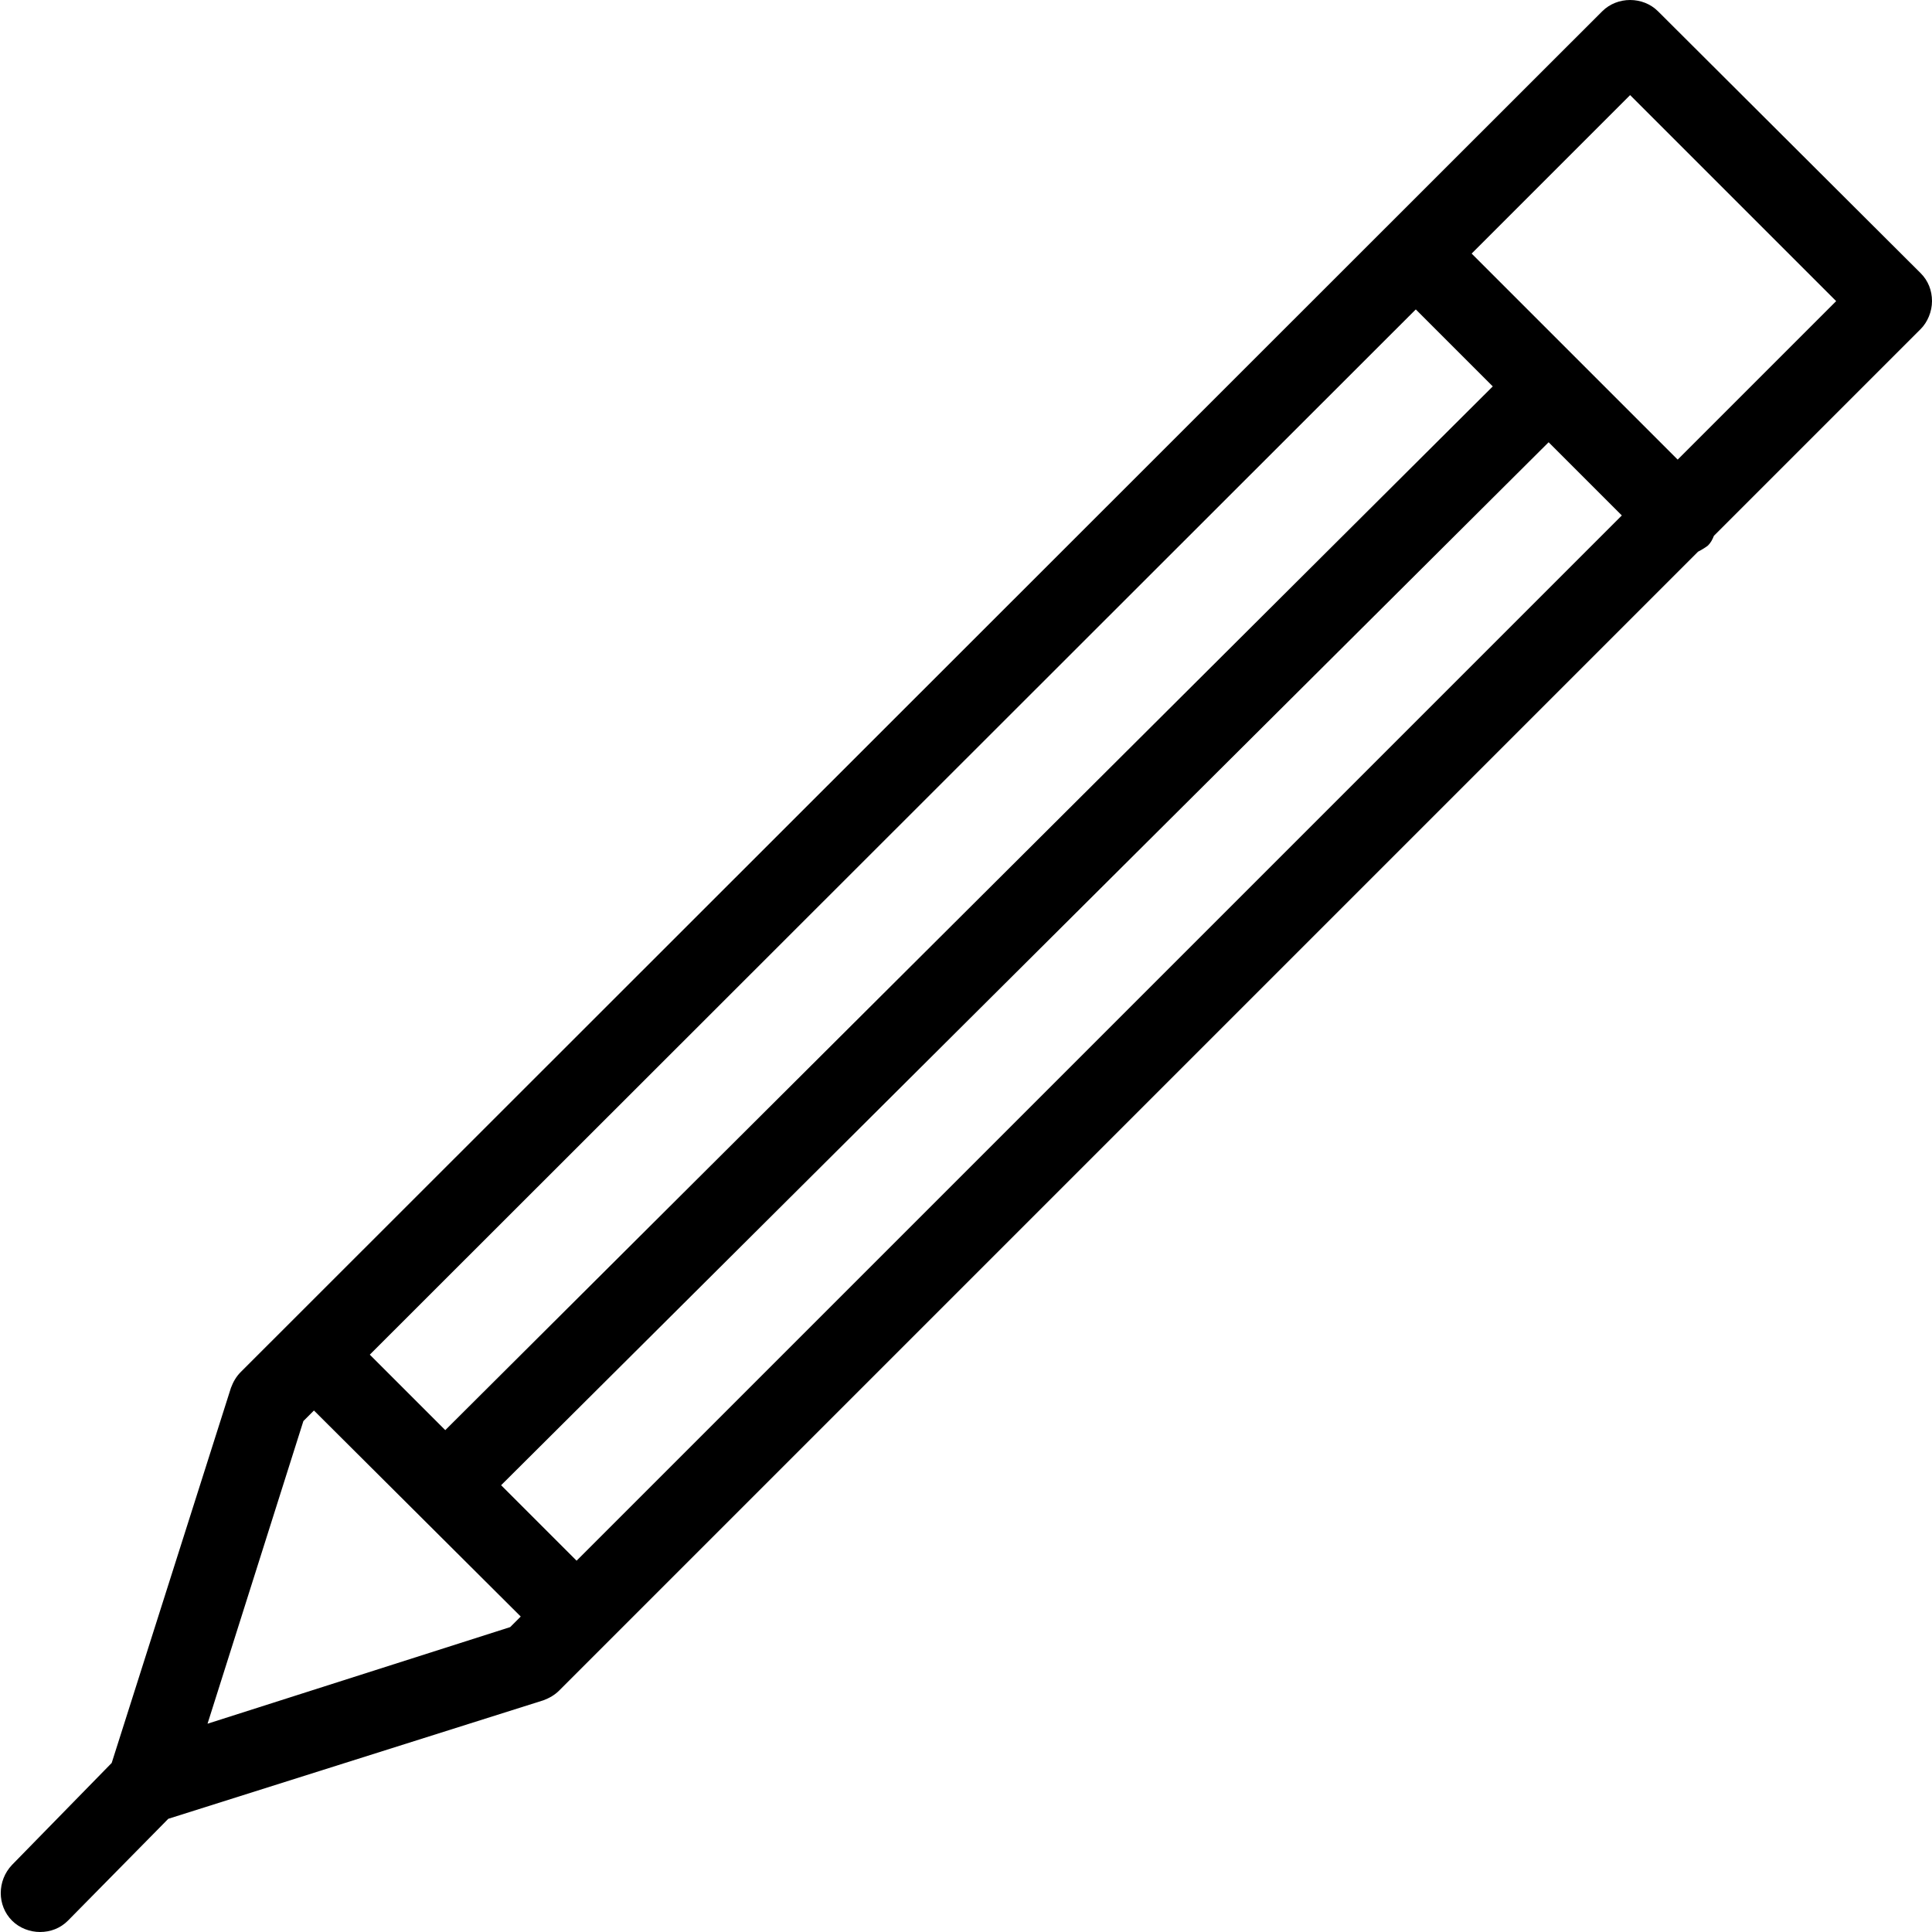 <?xml version="1.0" encoding="utf-8"?>
<!-- Generator: Adobe Illustrator 19.0.0, SVG Export Plug-In . SVG Version: 6.00 Build 0)  -->
<svg version="1.1" id="Calque_1" xmlns="http://www.w3.org/2000/svg" xmlns:xlink="http://www.w3.org/1999/xlink" x="0px" y="0px"
	 viewBox="0 0 256 256" style="enable-background:new 0 0 256 256;" xml:space="preserve">
<style type="text/css">
	.st0{fill:#000000;}
</style>
<path class="st0" d="M256,39.9c0-1.4-0.5-2.7-1.5-3.7L219.7,1.5c-2-2-5.4-2-7.4,0L31.9,181.8c-0.6,0.6-1,1.3-1.3,2.1l-15.8,49.7
	L1.6,247.1c-2,2.1-2,5.4,0,7.4c1,1,2.4,1.5,3.7,1.5c1.4,0,2.7-0.5,3.7-1.5L22.3,241L72,225.3c0.8-0.3,1.5-0.7,2.1-1.3L225,73.1
	c0.4-0.2,0.9-0.5,1.3-0.8c0.4-0.4,0.6-0.8,0.8-1.3l27.4-27.4C255.4,42.7,256,41.3,256,39.9z M214.9,68.3L76.4,206.8l-10-10
	L205.2,58.6L214.9,68.3z M59,189.5l-10-10L187.6,41l10.2,10.2L59,189.5z M27.5,228.4l12.7-40.1l1.4-1.4L69,214.2l-1.4,1.4
	L27.5,228.4z M222.3,60.9l-13.4-13.4c0,0,0,0,0,0c0,0,0,0,0,0L195,33.6l21-21l27.3,27.3L222.3,60.9z"/>
</svg>
